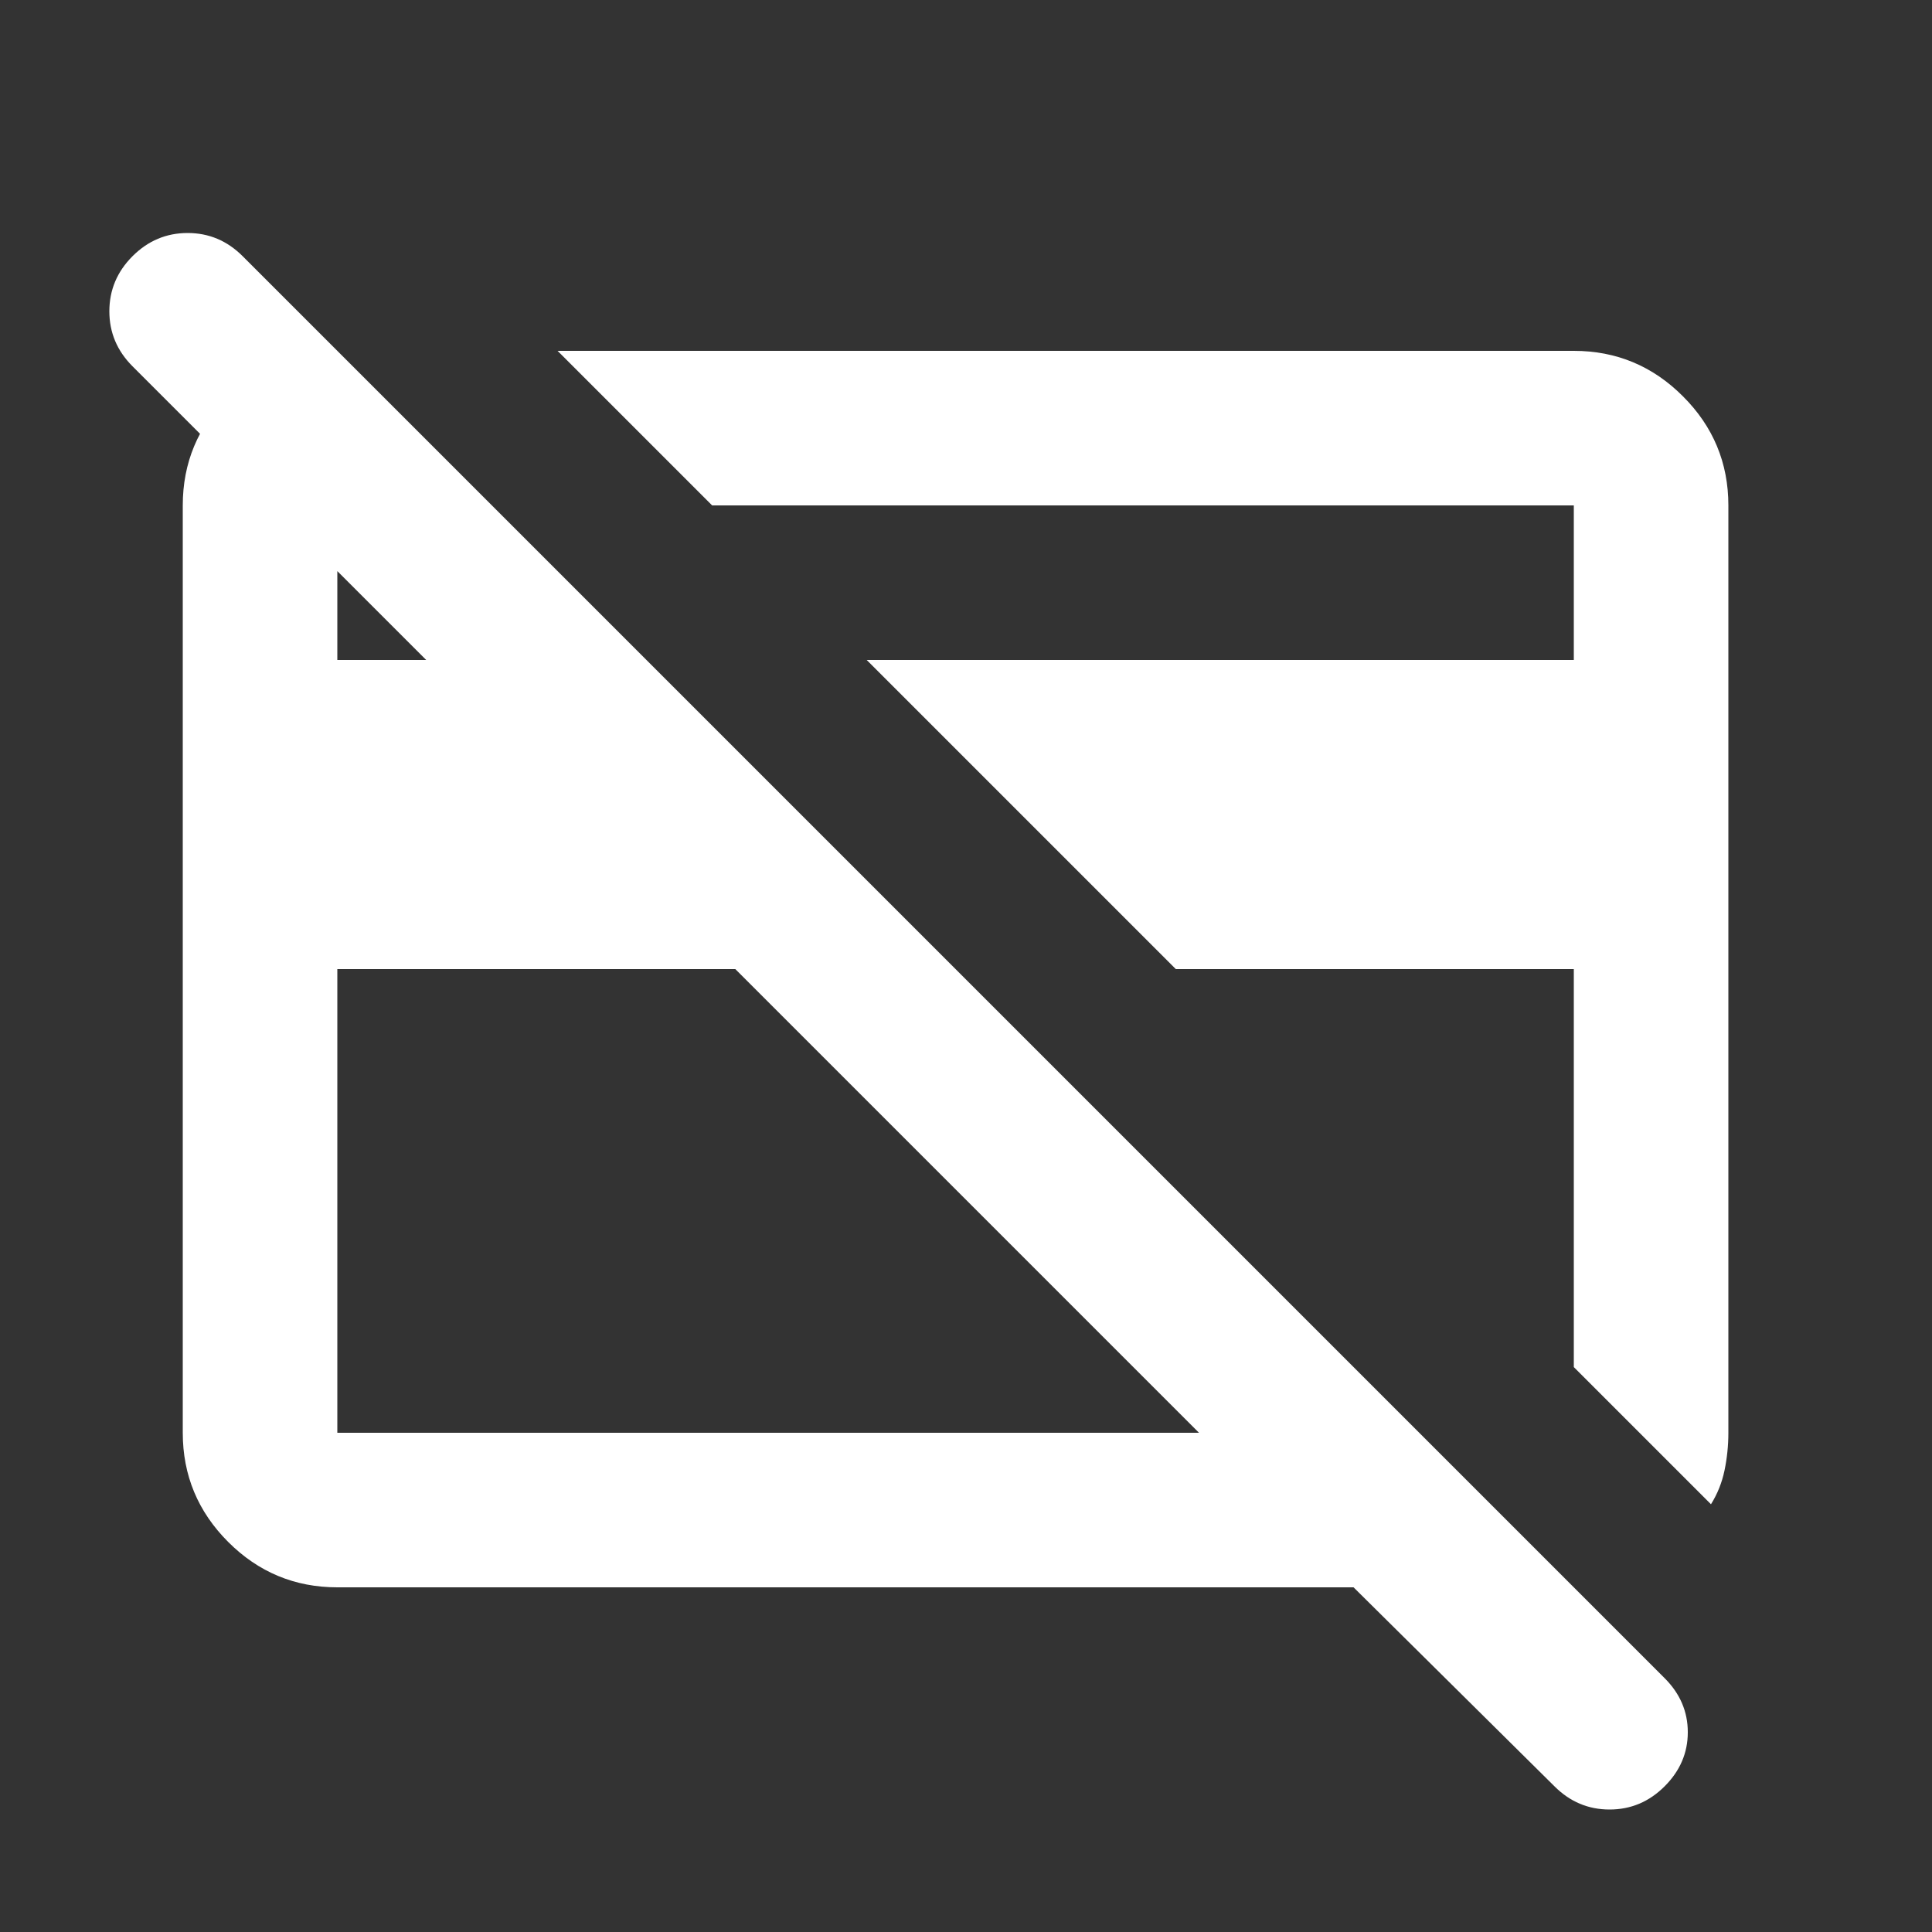 <svg width="25" height="25" viewBox="0 0 25 25" fill="none" xmlns="http://www.w3.org/2000/svg">
    <rect x="0" y="0" width="25" height="25" fill="#333333" stroke="none"/>
    <path d="M22.14 19.465L20.365 17.69V12.54H15.215L11.215 8.54H20.365V6.54H9.215L7.215 4.54H20.365C20.915 4.54 21.386 4.736 21.777 5.128C22.169 5.519 22.365 5.99 22.365 6.54V18.54C22.365 18.707 22.348 18.869 22.315 19.028C22.282 19.186 22.223 19.332 22.14 19.465ZM9.515 12.54H4.365V18.54H15.515L9.515 12.54ZM4.365 20.54C3.815 20.54 3.344 20.344 2.953 19.953C2.561 19.561 2.365 19.09 2.365 18.54V6.54C2.365 5.99 2.561 5.519 2.953 5.128C3.344 4.736 3.815 4.54 4.365 4.54L6.365 6.54H4.365V8.54H5.515L1.715 4.74C1.515 4.54 1.415 4.303 1.415 4.028C1.415 3.753 1.515 3.515 1.715 3.315C1.915 3.115 2.153 3.015 2.428 3.015C2.703 3.015 2.94 3.115 3.14 3.315L21.54 21.715C21.74 21.915 21.84 22.148 21.84 22.415C21.84 22.682 21.74 22.915 21.54 23.115C21.34 23.315 21.102 23.415 20.828 23.415C20.552 23.415 20.315 23.315 20.115 23.115L17.515 20.54H4.365Z" fill="white"/>
</svg>
    